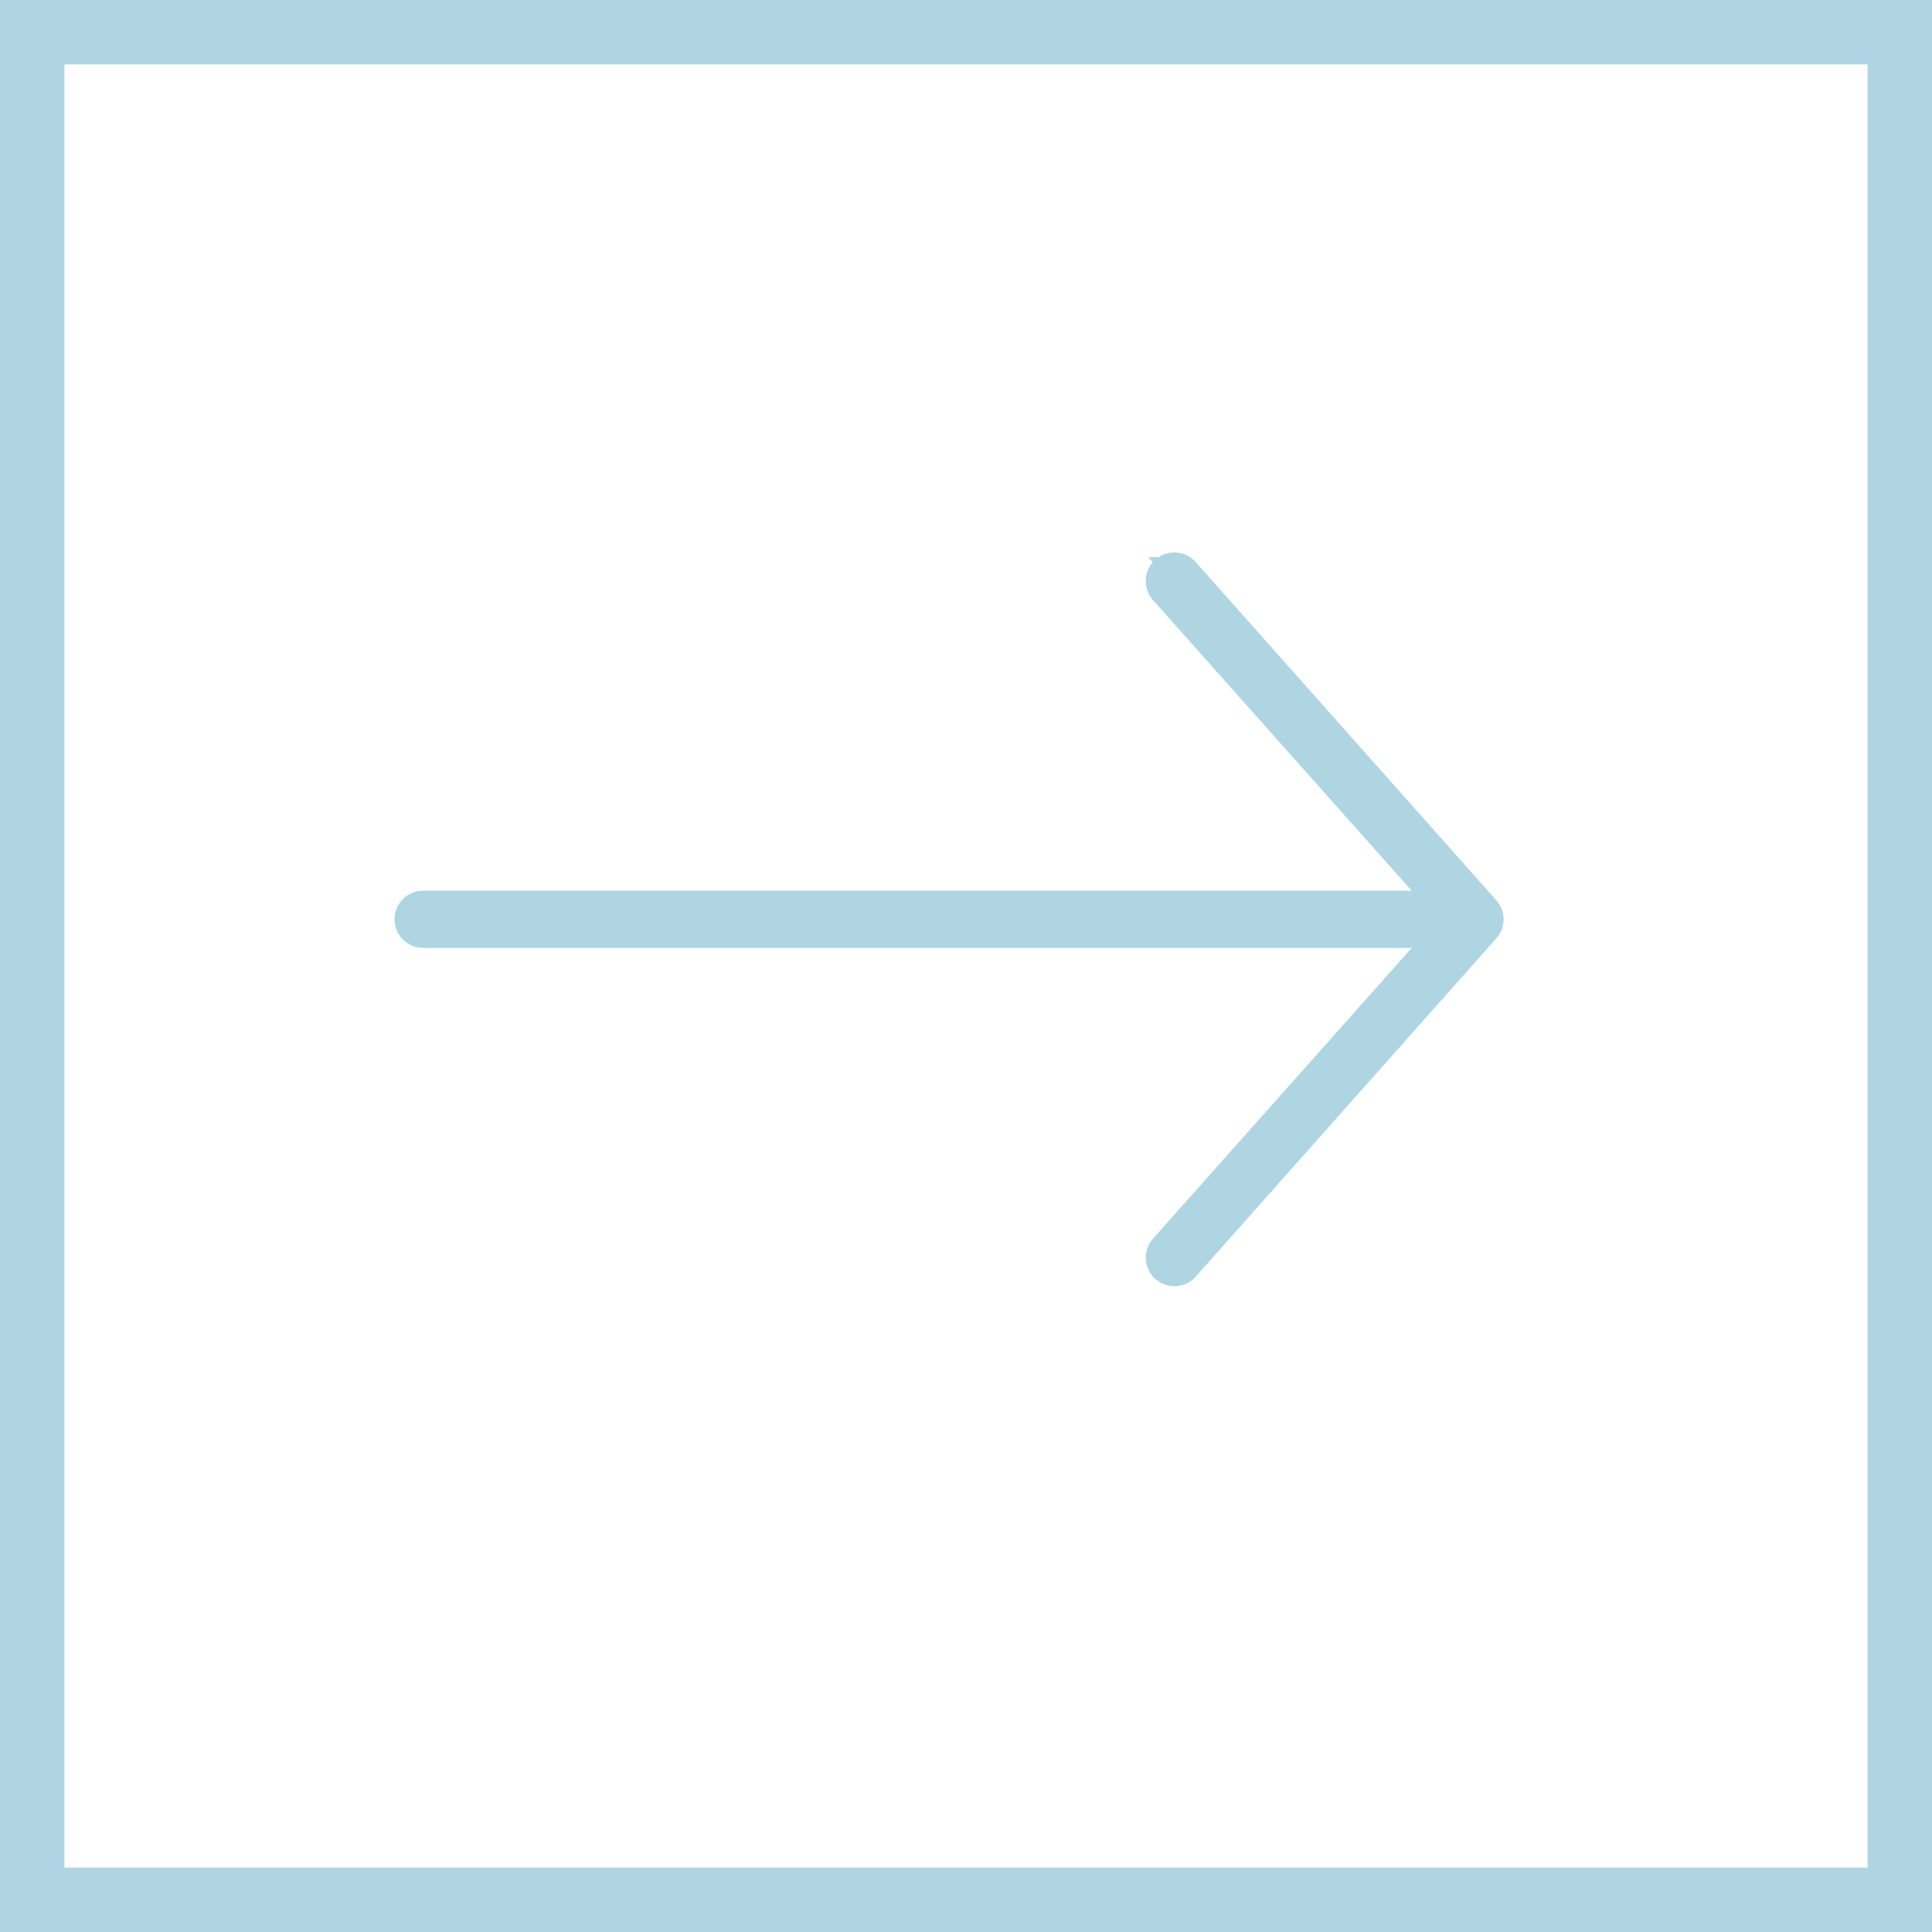 <svg xmlns="http://www.w3.org/2000/svg" width="30" height="30" viewBox="0 0 30 30">
  <g id="btn-inline-link" transform="translate(-541 -6155)">
    <g id="長方形_610" data-name="長方形 610" transform="translate(541 6155)" fill="none" stroke="#afd5e3" stroke-width="1">
      <rect width="30" height="30" stroke="none"/>
      <rect x="0.5" y="0.5" width="29" height="29" fill="none"/>
    </g>
    <g id="noun_Arrow_down_thin_582068" data-name="noun_Arrow down thin_582068" transform="translate(547.378 6174.723) rotate(-90)">
      <g id="グループ_31" data-name="グループ 31" transform="translate(0 0)">
        <path id="パス_59" data-name="パス 59" d="M5.424,0a.194.194,0,0,0-.17.2V16.1L.328,11.717a.194.194,0,1,0-.255.292L5.32,16.672a.194.194,0,0,0,.255,0l5.247-4.664a.194.194,0,1,0-.255-.292L5.642,16.1V.2A.194.194,0,0,0,5.424,0Z" transform="translate(0 0)" fill="#afd5e3" stroke="#afd5e3" stroke-width="0.5"/>
      </g>
    </g>
  </g>
</svg>
